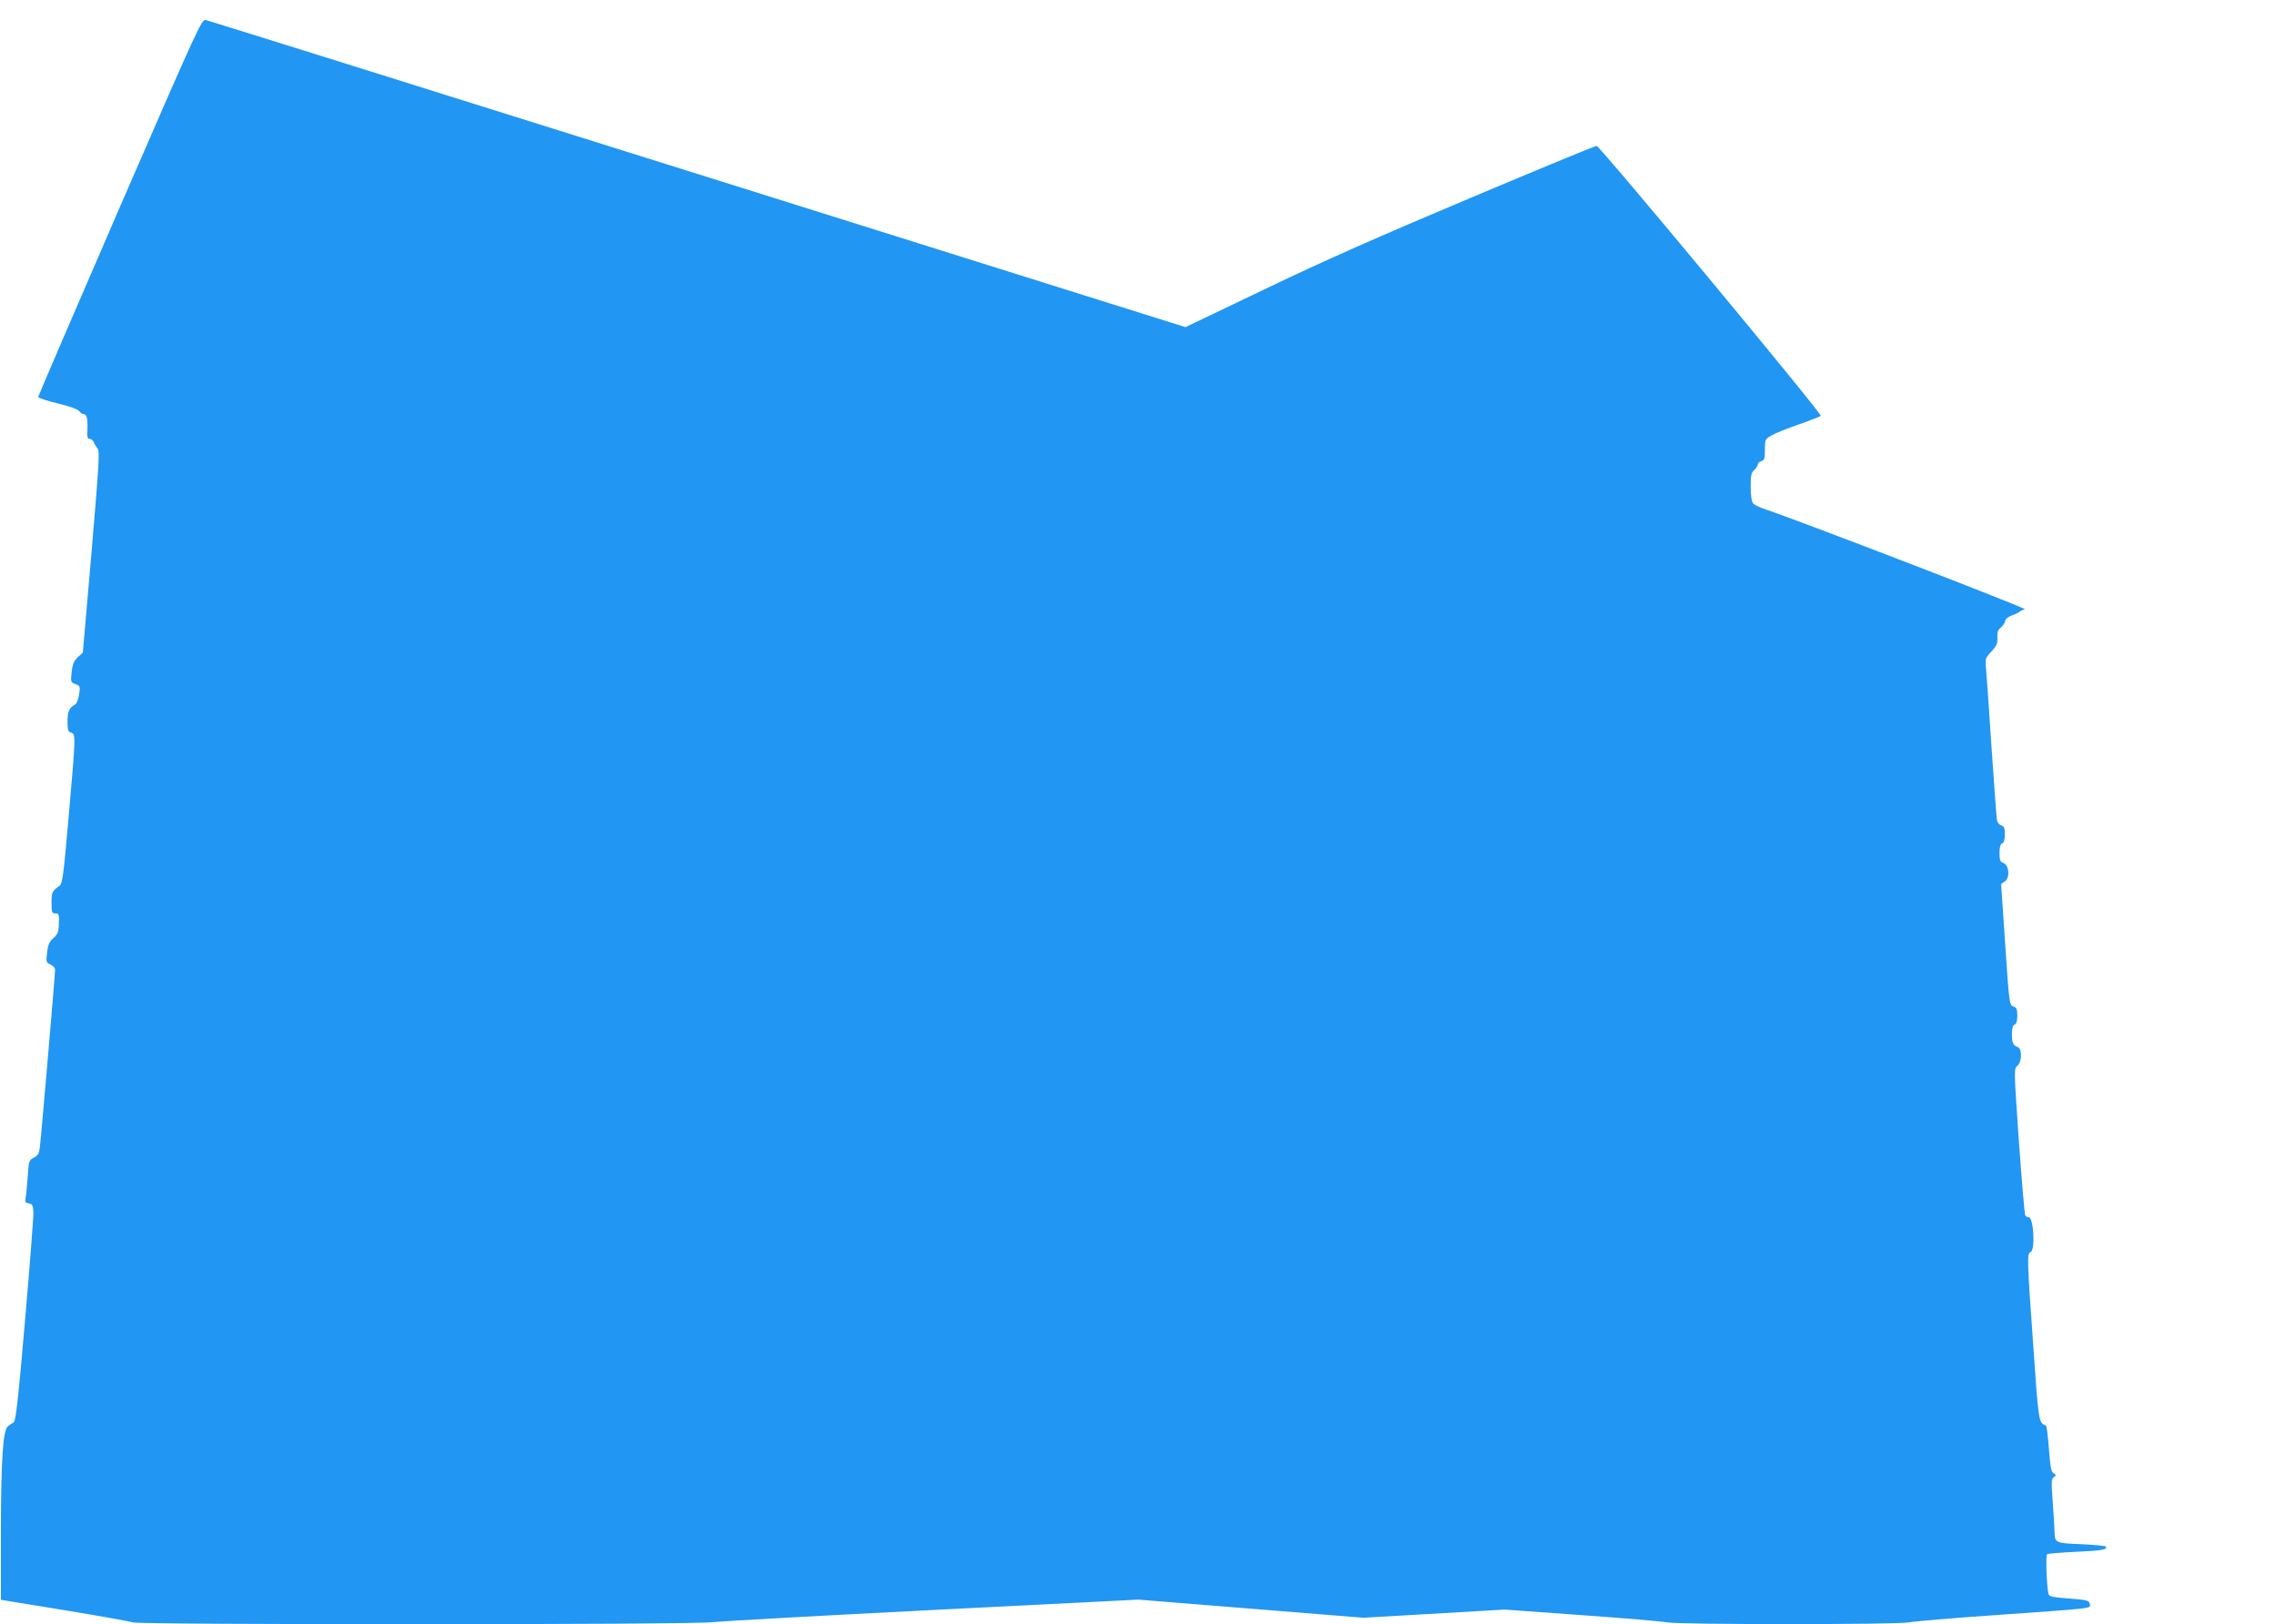 <?xml version="1.0" standalone="no"?>
<!DOCTYPE svg PUBLIC "-//W3C//DTD SVG 20010904//EN"
 "http://www.w3.org/TR/2001/REC-SVG-20010904/DTD/svg10.dtd">
<svg version="1.0" xmlns="http://www.w3.org/2000/svg"
 width="1280pt" height="914pt" viewBox="0 0 1280 914"
 preserveAspectRatio="xMidYMid meet">
<g transform="translate(0,914) scale(0.1,-0.1)"
fill="#2196f3" stroke="none">
<path d="M674 7974 c-252 -582 -459 -1063 -459 -1068 0 -5 49 -22 109 -36 66
-16 114 -33 121 -43 7 -9 17 -17 23 -17 20 0 26 -24 24 -82 -3 -48 0 -58 13
-58 8 0 18 -8 22 -17 3 -10 13 -26 21 -36 14 -15 10 -76 -33 -584 l-49 -566
-29 -26 c-22 -22 -29 -39 -34 -84 -6 -55 -5 -57 22 -67 26 -10 27 -13 20 -58
-4 -26 -13 -50 -20 -55 -36 -20 -45 -40 -45 -97 0 -49 3 -58 20 -63 27 -7 26
-20 -14 -476 -29 -335 -35 -375 -52 -387 -41 -28 -44 -35 -44 -94 0 -53 2 -60
20 -60 22 0 24 -5 21 -70 -2 -36 -8 -50 -31 -70 -23 -20 -30 -37 -35 -80 -6
-53 -6 -57 19 -68 14 -6 26 -20 26 -29 0 -27 -79 -951 -86 -1001 -4 -33 -11
-45 -34 -57 -27 -14 -28 -18 -34 -107 -4 -51 -9 -105 -12 -120 -4 -22 -1 -27
18 -30 20 -3 23 -10 26 -48 1 -25 -20 -299 -47 -609 -39 -453 -52 -567 -64
-575 -8 -6 -22 -15 -31 -21 -29 -19 -40 -178 -41 -589 l0 -389 355 -58 c195
-32 369 -63 386 -69 43 -14 3134 -14 3264 1 52 6 613 37 1245 69 l1150 58 633
-51 633 -51 397 23 397 23 430 -31 c237 -17 454 -35 484 -41 73 -13 1289 -13
1362 0 30 6 243 24 474 40 578 41 547 37 543 63 -3 20 -11 23 -115 31 -91 7
-113 11 -117 25 -11 39 -17 219 -8 225 6 3 78 9 160 13 145 6 185 13 169 30
-5 4 -67 10 -138 13 -141 5 -149 9 -149 65 0 17 -5 91 -10 165 -9 120 -9 136
5 147 15 10 15 12 0 21 -14 7 -19 35 -27 138 -5 71 -13 130 -17 132 -41 15
-41 15 -71 447 -35 490 -36 521 -15 529 27 10 17 196 -11 196 -7 0 -16 5 -19
10 -4 6 -20 194 -36 418 -28 405 -28 407 -9 424 27 22 28 96 3 105 -27 10 -33
23 -33 74 0 33 5 49 15 53 10 4 15 20 15 50 0 36 -4 46 -20 51 -25 8 -25 10
-50 380 l-21 310 20 14 c32 21 25 95 -10 106 -15 5 -19 16 -19 55 0 33 5 50
15 54 10 4 15 20 15 50 0 36 -4 46 -20 51 -11 3 -22 16 -24 28 -3 12 -16 198
-31 412 -14 215 -28 415 -31 445 -5 53 -4 57 31 94 30 33 35 46 33 79 -1 29 3
43 19 55 12 10 23 26 25 37 2 12 16 24 34 30 17 6 37 15 45 21 8 7 22 13 32
15 17 4 -1288 506 -1453 560 -36 12 -71 28 -77 37 -8 10 -13 46 -13 92 0 64 3
80 20 95 11 10 20 24 20 31 0 7 9 16 20 19 17 5 20 15 20 65 0 56 1 59 36 79
20 12 89 40 153 62 64 22 120 44 125 49 10 10 -1242 1518 -1261 1519 -6 1
-326 -131 -710 -293 -515 -217 -816 -350 -1150 -510 l-453 -217 -2742 861
c-1509 474 -2755 864 -2769 867 -25 5 -32 -10 -485 -1053z"/>
</g>
</svg>
